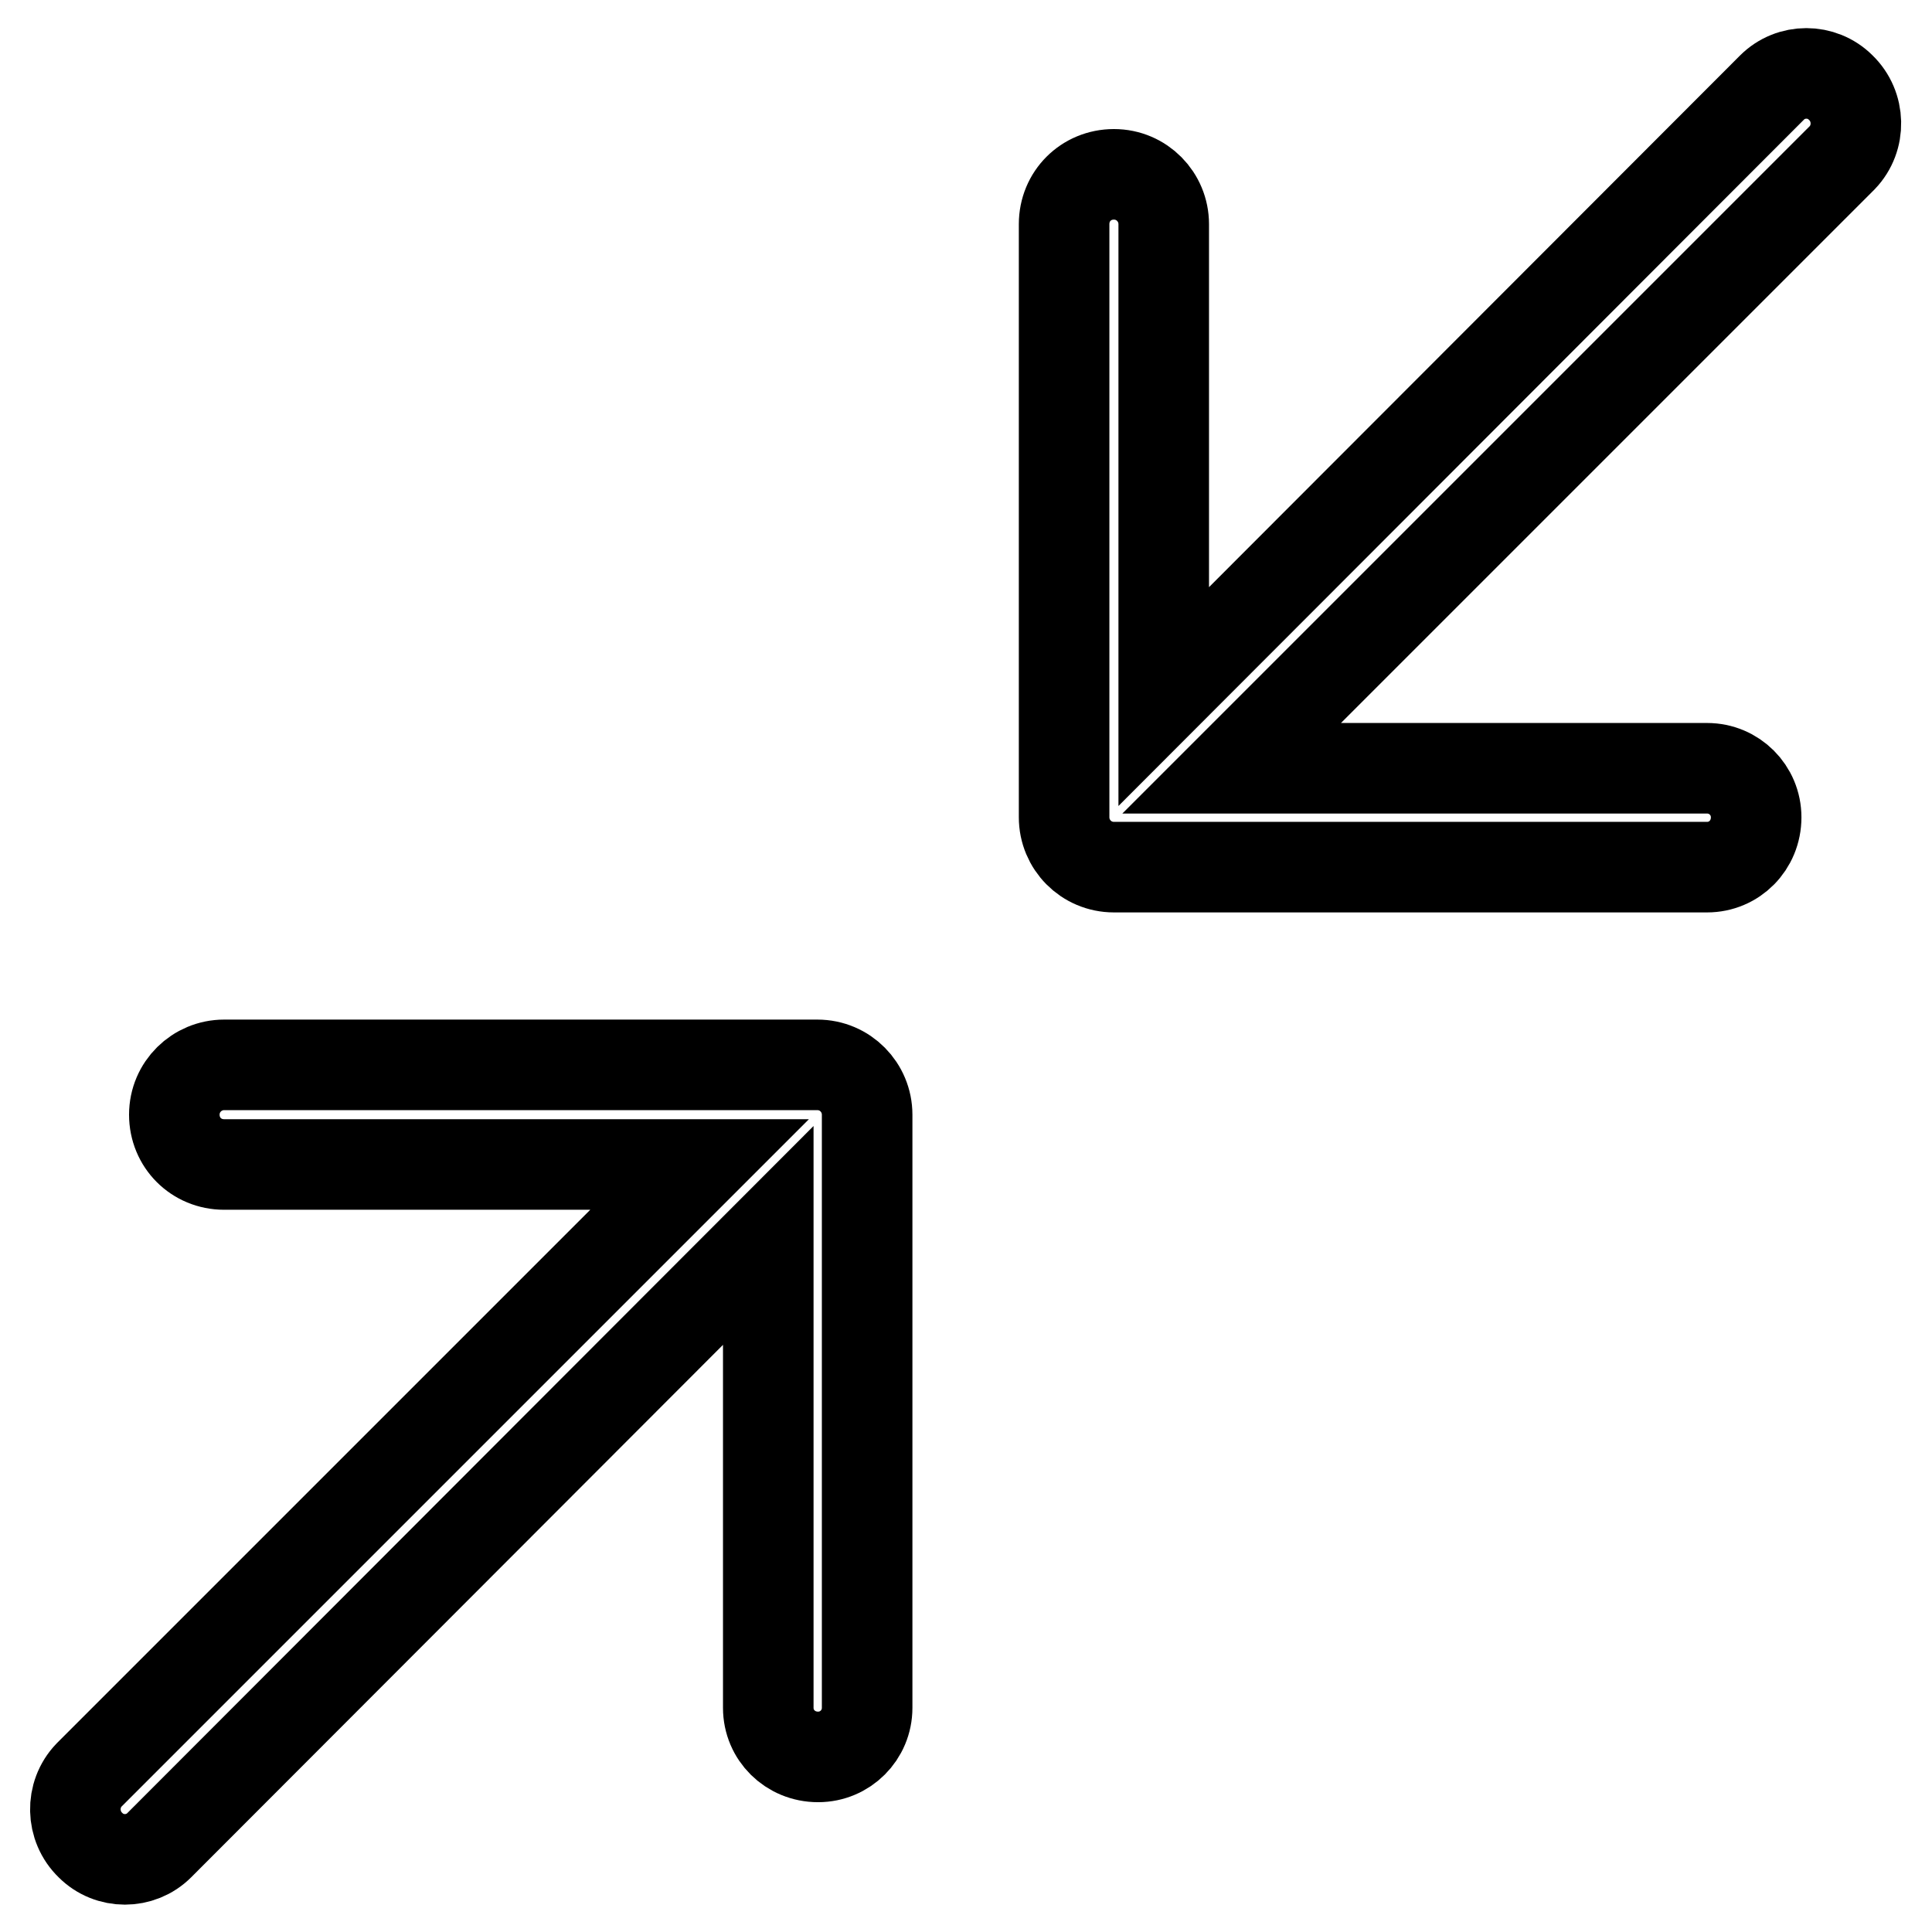 <?xml version="1.0" encoding="utf-8"?>
<!-- Svg Vector Icons : http://www.onlinewebfonts.com/icon -->
<!DOCTYPE svg PUBLIC "-//W3C//DTD SVG 1.1//EN" "http://www.w3.org/Graphics/SVG/1.1/DTD/svg11.dtd">
<svg version="1.1" xmlns="http://www.w3.org/2000/svg" xmlns:xlink="http://www.w3.org/1999/xlink" x="0px" y="0px" viewBox="0 0 256 256" enable-background="new 0 0 256 256" xml:space="preserve">
<g> <path stroke-width="12" fill-opacity="0" stroke="#000000"  d="M154.2,92.3V29.7c0-3.6-2.9-6.6-6.6-6.6s-6.6,2.9-6.6,6.6v78.6c0,3.6,2.9,6.6,6.6,6.6h78.6 c3.6,0,6.5-2.9,6.5-6.6c0-3.6-2.9-6.5-6.5-6.5h-63l80.9-80.9c2.5-2.6,2.4-6.8-0.2-9.3c-2.5-2.5-6.6-2.5-9.1,0L154.2,92.3z  M101.8,163.7v62.6c0,3.6,2.9,6.5,6.6,6.5c3.6,0,6.5-2.9,6.5-6.5v-78.6c0-3.6-2.9-6.6-6.6-6.6H29.7c-3.6,0-6.6,2.9-6.6,6.6 s2.9,6.6,6.6,6.6h63l-80.9,80.9c-2.5,2.6-2.4,6.8,0.2,9.3c2.5,2.5,6.6,2.5,9.1,0L101.8,163.7z"/></g>
</svg>